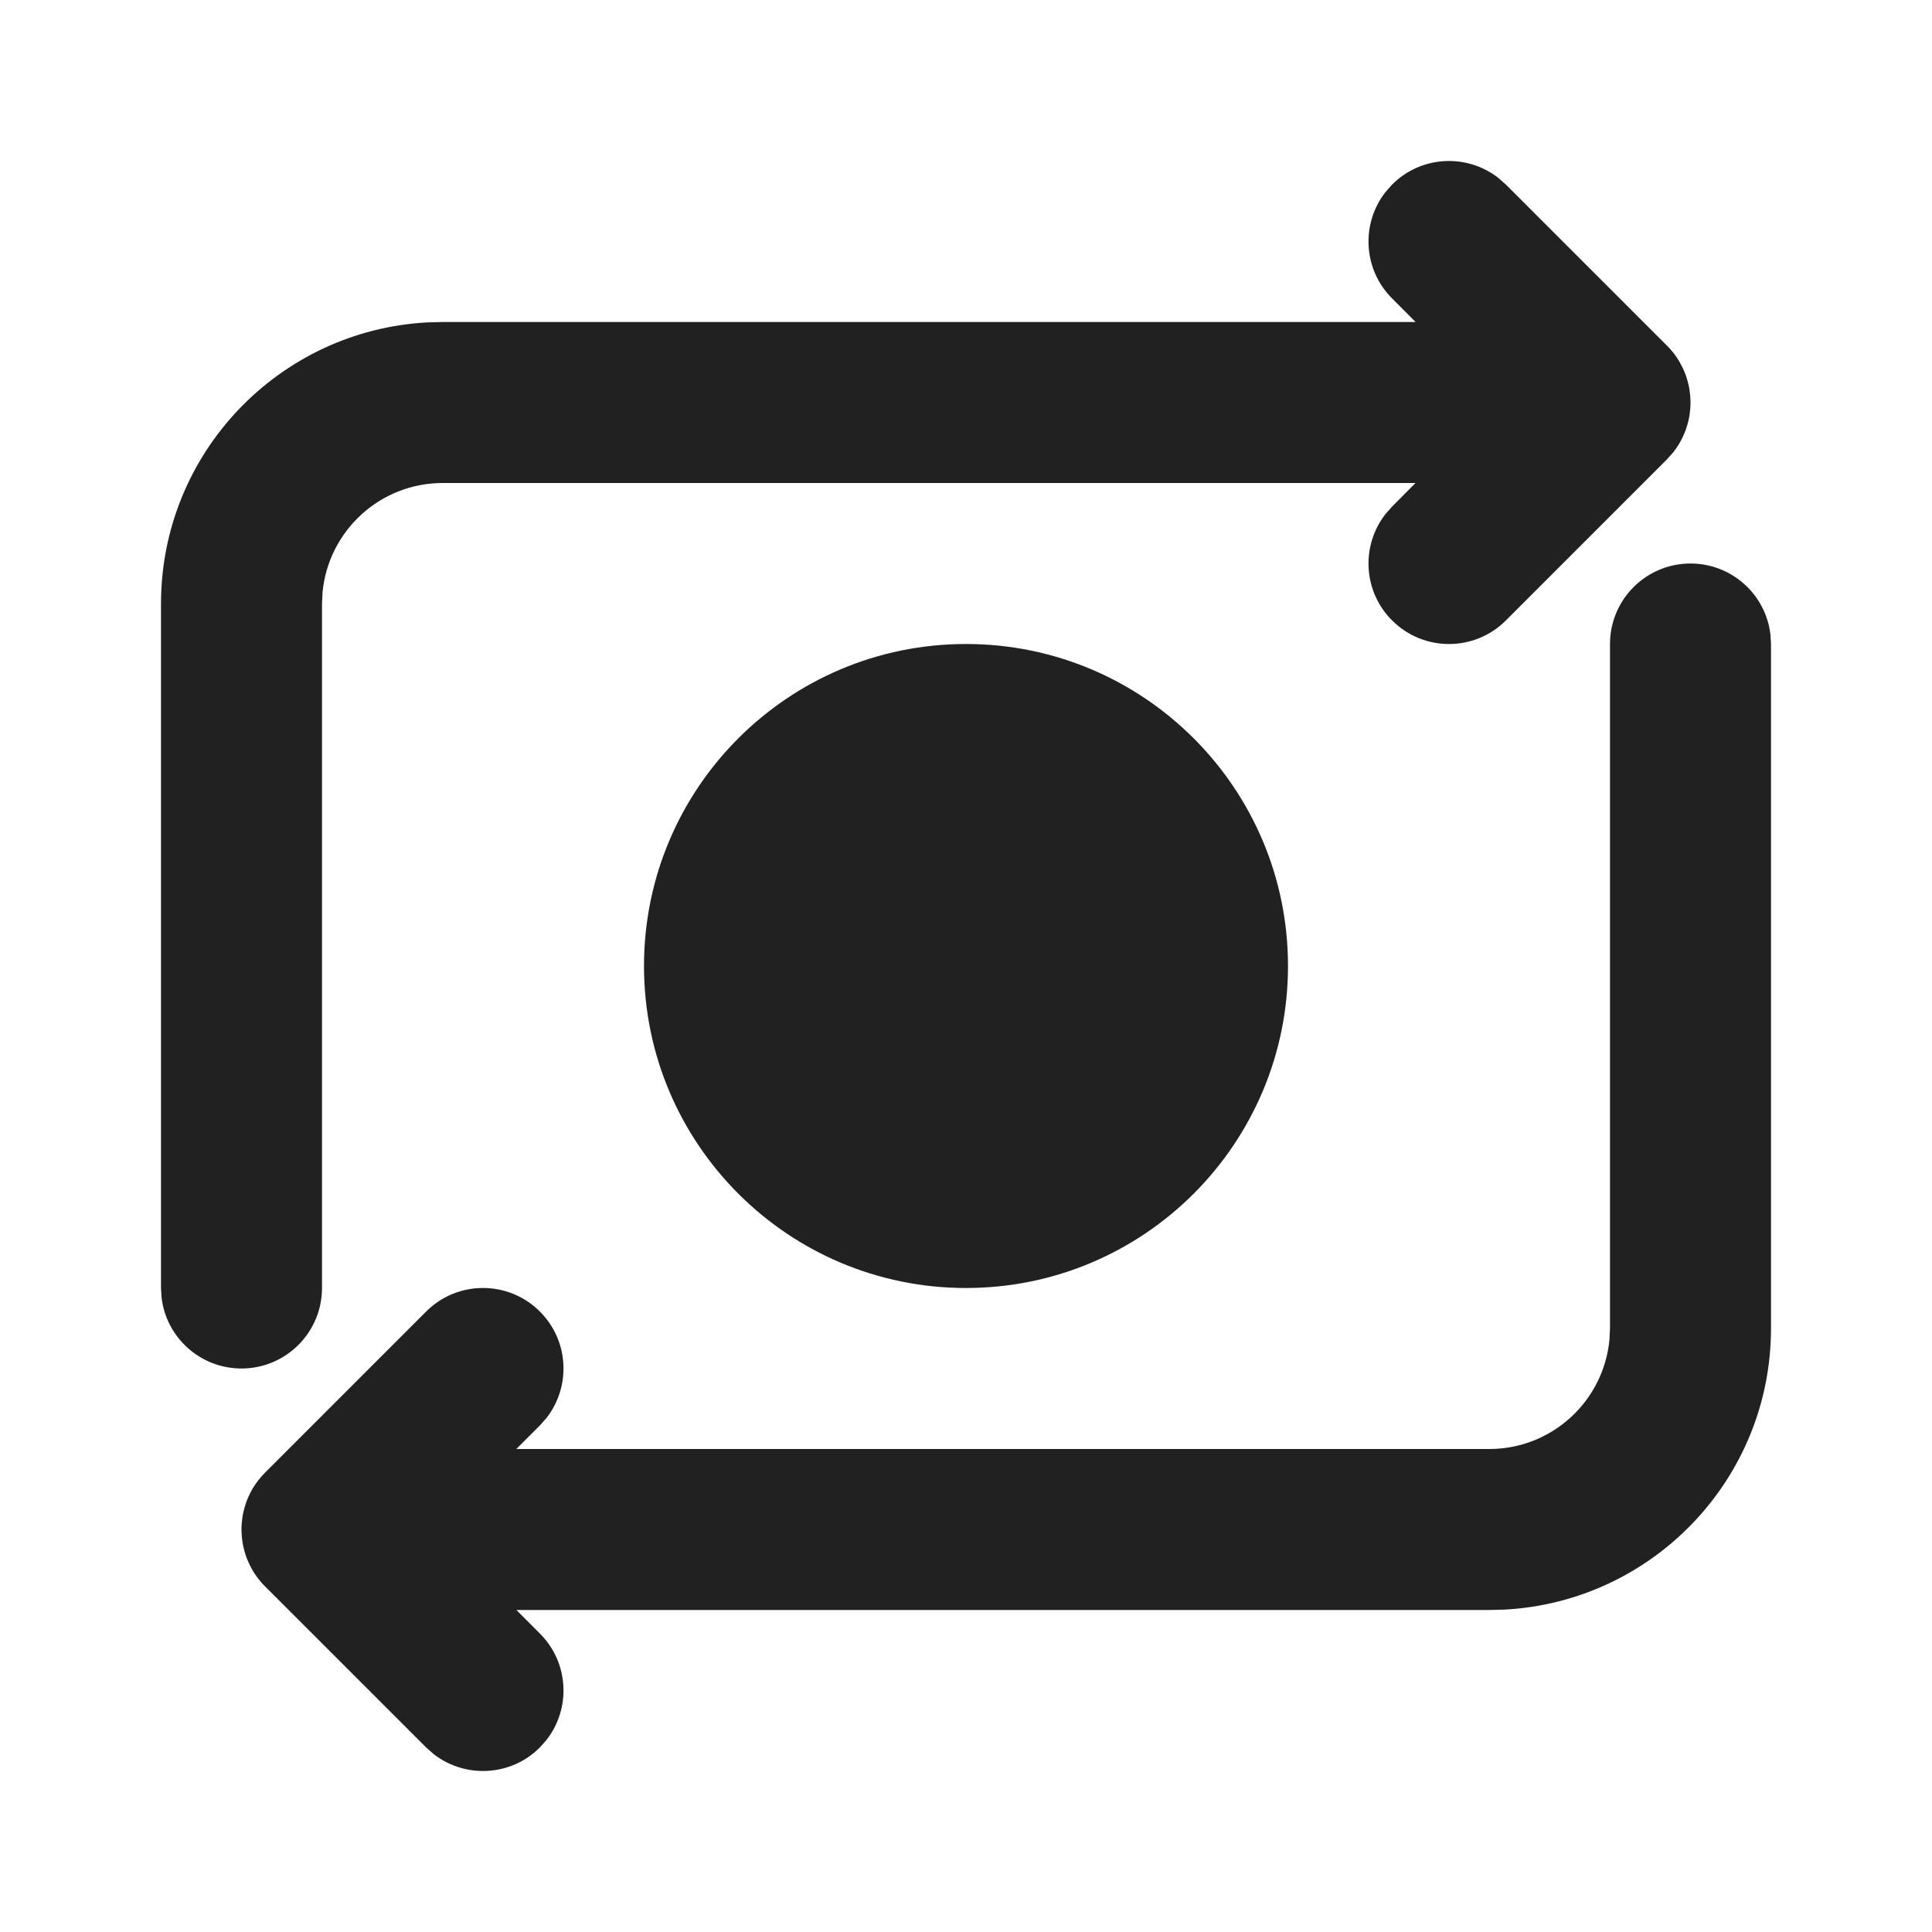 <?xml version="1.0" encoding="UTF-8"?>
<svg width="800px" height="800px" viewBox="0 0 24 24" version="1.1" xmlns="http://www.w3.org/2000/svg" xmlns:xlink="http://www.w3.org/1999/xlink">
    
    <title>ic_fluent_camera_switch_24_filled</title>
    <desc>Created with Sketch.</desc>
    <g id="🔍-Product-Icons" stroke="none" stroke-width="1" fill="none" fill-rule="evenodd">
        <g id="ic_fluent_camera_switch_24_filled" fill="#212121" fill-rule="nonzero">
            <path d="M21,7 C21.513,7 21.936,7.386 21.993,7.883 L22,8 L22,16.5 C22,18.369 20.536,19.895 18.692,19.995 L18.5,20 L6.415,20 L6.707,20.293 C7.068,20.653 7.095,21.221 6.79,21.613 L6.707,21.707 C6.347,22.068 5.779,22.095 5.387,21.79 L5.293,21.707 L3.293,19.707 L3.275,19.689 C3.253,19.666 3.232,19.642 3.213,19.617 L3.293,19.707 C3.257,19.672 3.225,19.634 3.196,19.595 C3.178,19.571 3.162,19.546 3.146,19.521 C3.139,19.509 3.131,19.496 3.125,19.484 C3.114,19.464 3.103,19.444 3.094,19.423 C3.086,19.406 3.078,19.389 3.071,19.371 C3.063,19.352 3.056,19.332 3.05,19.312 C3.045,19.297 3.04,19.281 3.036,19.266 C3.03,19.244 3.025,19.223 3.02,19.201 C3.017,19.183 3.014,19.166 3.011,19.148 C3.008,19.129 3.006,19.11 3.004,19.09 C3.002,19.066 3.001,19.043 3,19.019 C3,19.013 3,19.006 3,19 L3,18.975 C3.001,18.953 3.002,18.932 3.004,18.911 L3,19 C3,18.949 3.004,18.9 3.011,18.851 C3.014,18.834 3.017,18.817 3.02,18.799 C3.025,18.777 3.03,18.756 3.036,18.734 C3.04,18.719 3.045,18.703 3.05,18.688 C3.056,18.668 3.063,18.648 3.071,18.629 C3.078,18.611 3.086,18.594 3.094,18.577 C3.103,18.556 3.114,18.536 3.125,18.516 C3.131,18.504 3.139,18.491 3.146,18.479 C3.162,18.454 3.178,18.429 3.196,18.405 C3.201,18.399 3.205,18.393 3.21,18.387 C3.238,18.352 3.264,18.321 3.293,18.293 L5.293,16.293 C5.683,15.902 6.317,15.902 6.707,16.293 C7.068,16.653 7.095,17.221 6.79,17.613 L6.707,17.707 L6.414,18 L18.5,18 C19.28,18 19.92,17.405 19.993,16.644 L20,16.5 L20,8 C20,7.448 20.448,7 21,7 Z M18.613,2.21 L18.707,2.293 L20.707,4.293 C20.736,4.321 20.762,4.352 20.787,4.383 L20.707,4.293 C20.738,4.324 20.767,4.356 20.793,4.39 C20.815,4.419 20.835,4.448 20.854,4.479 C20.861,4.491 20.869,4.504 20.875,4.516 C20.885,4.534 20.895,4.553 20.904,4.572 C20.913,4.59 20.921,4.609 20.929,4.629 C20.937,4.648 20.944,4.668 20.95,4.688 C20.955,4.703 20.96,4.719 20.964,4.734 C20.97,4.756 20.975,4.777 20.98,4.799 C20.983,4.817 20.986,4.834 20.989,4.852 C20.992,4.871 20.994,4.892 20.996,4.913 C20.998,4.932 20.999,4.95 20.999,4.968 C21,4.978 21,4.989 21,5 L21,5.025 C20.999,5.045 20.998,5.065 20.996,5.085 L21,5 C21,5.051 20.996,5.1 20.989,5.149 C20.986,5.166 20.983,5.183 20.98,5.201 C20.975,5.223 20.97,5.244 20.964,5.266 C20.96,5.281 20.955,5.297 20.95,5.312 C20.944,5.332 20.937,5.352 20.929,5.371 C20.922,5.389 20.914,5.406 20.906,5.423 C20.897,5.444 20.886,5.464 20.875,5.484 C20.869,5.496 20.861,5.509 20.854,5.521 C20.841,5.541 20.828,5.562 20.814,5.581 C20.806,5.592 20.798,5.603 20.79,5.613 C20.785,5.62 20.783,5.623 20.78,5.625 L20.707,5.707 L18.707,7.707 C18.317,8.098 17.683,8.098 17.293,7.707 C16.932,7.347 16.905,6.779 17.21,6.387 L17.293,6.293 L17.584,6 L5.5,6 C4.72,6 4.08,6.595 4.007,7.356 L4,7.5 L4,16 C4,16.552 3.552,17 3,17 C2.487,17 2.064,16.614 2.007,16.117 L2,16 L2,7.5 C2,5.631 3.464,4.105 5.308,4.005 L5.5,4 L17.585,4 L17.293,3.707 C16.932,3.347 16.905,2.779 17.21,2.387 L17.293,2.293 C17.653,1.932 18.221,1.905 18.613,2.21 Z M12,8 C14.209,8 16,9.791 16,12 C16,14.209 14.209,16 12,16 C9.791,16 8,14.209 8,12 C8,9.791 9.791,8 12,8 Z" id="🎨-Color">
</path>
        </g>
    </g>
</svg>